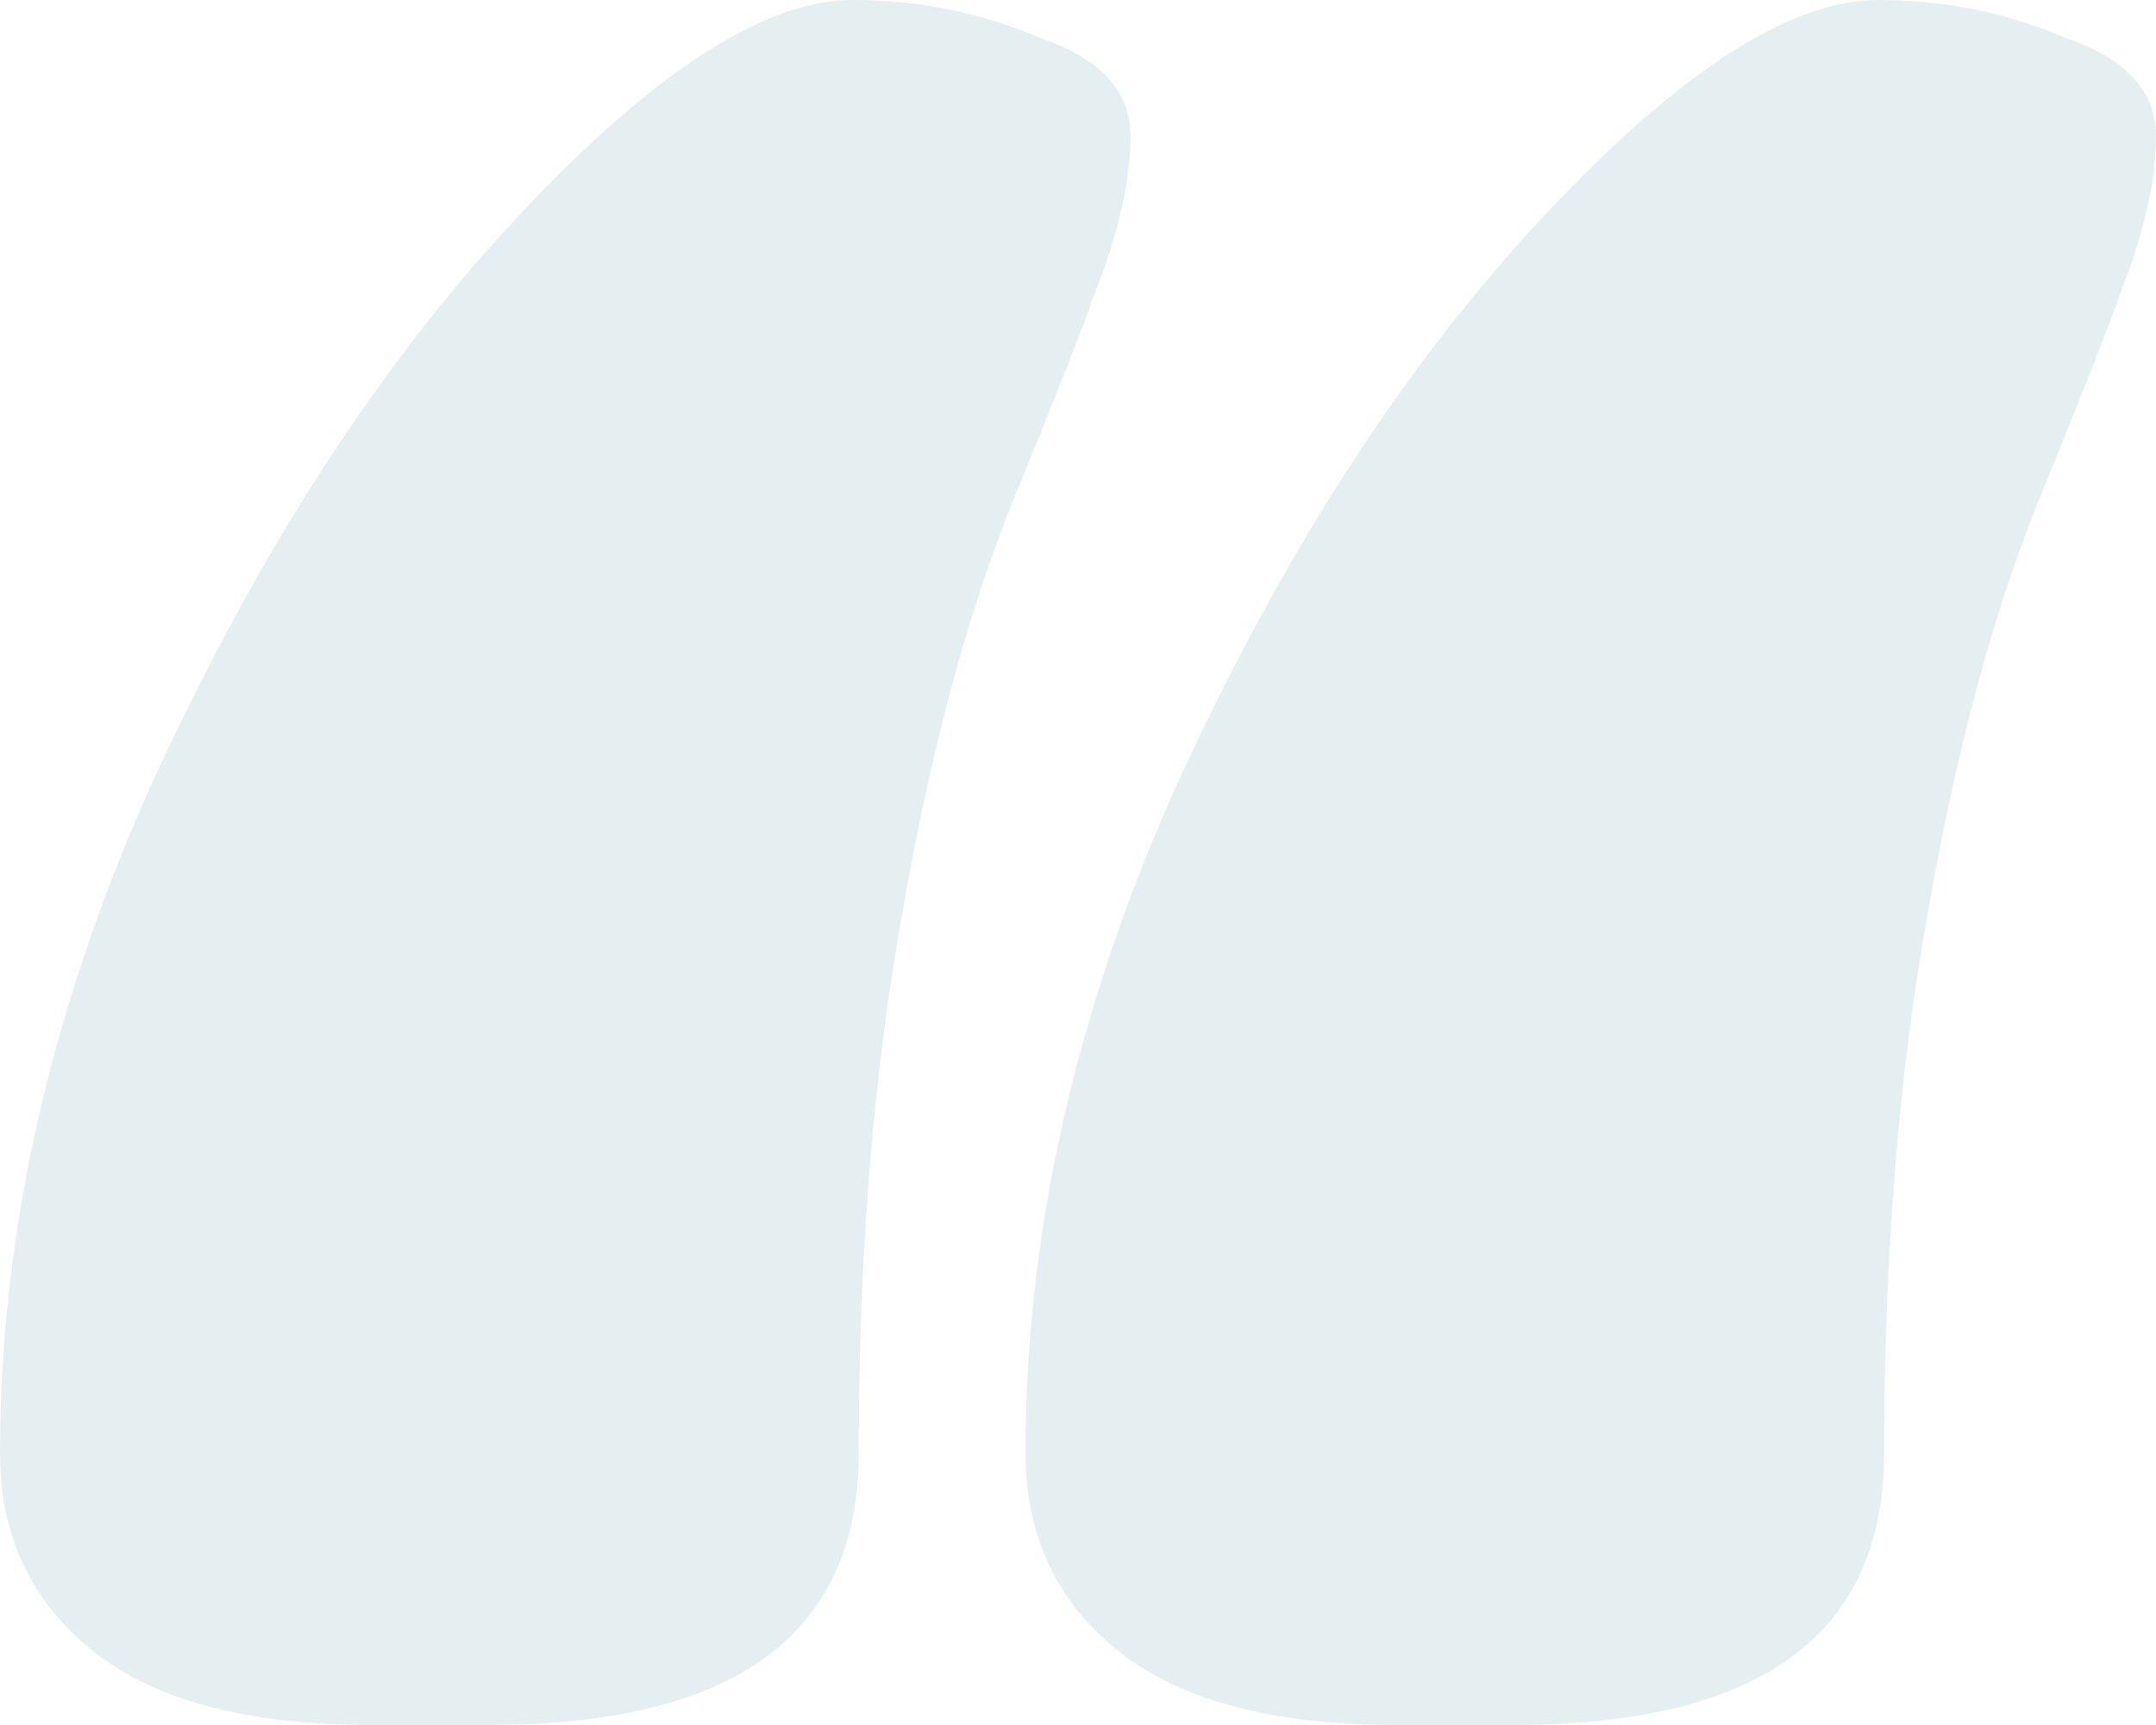 <svg width="95" height="76" viewBox="0 0 95 76" fill="none" xmlns="http://www.w3.org/2000/svg">
<path opacity="0.2" d="M61.519 76C56.075 76 51.991 74.91 49.269 72.731C46.547 70.552 45.186 67.646 45.186 64.014C45.186 54.389 47.364 44.674 51.719 34.867C56.256 24.879 61.519 16.616 67.507 10.079C73.677 3.36 78.758 0 82.751 0C85.654 0 88.376 0.545 90.917 1.634C93.639 2.542 95 3.995 95 5.993C95 7.99 94.456 10.351 93.367 13.075C93.004 14.165 91.824 17.161 89.828 22.064C87.832 26.968 86.199 33.051 84.928 40.315C83.658 47.398 83.023 55.297 83.023 64.014C83.023 72.005 77.579 76 66.691 76H61.519ZM16.332 76C10.888 76 6.805 74.91 4.083 72.731C1.361 70.552 0 67.646 0 64.014C0 54.389 2.178 44.674 6.533 34.867C11.07 24.879 16.332 16.616 22.321 10.079C28.491 3.36 33.572 0 37.565 0C40.468 0 43.19 0.545 45.731 1.634C48.453 2.542 49.814 3.995 49.814 5.993C49.814 7.99 49.269 10.351 48.181 13.075C47.818 14.165 46.638 17.161 44.642 22.064C42.646 26.968 41.012 33.051 39.742 40.315C38.472 47.398 37.837 55.297 37.837 64.014C37.837 72.005 32.393 76 21.504 76H16.332Z" fill="#80B1BE"/>
</svg>
